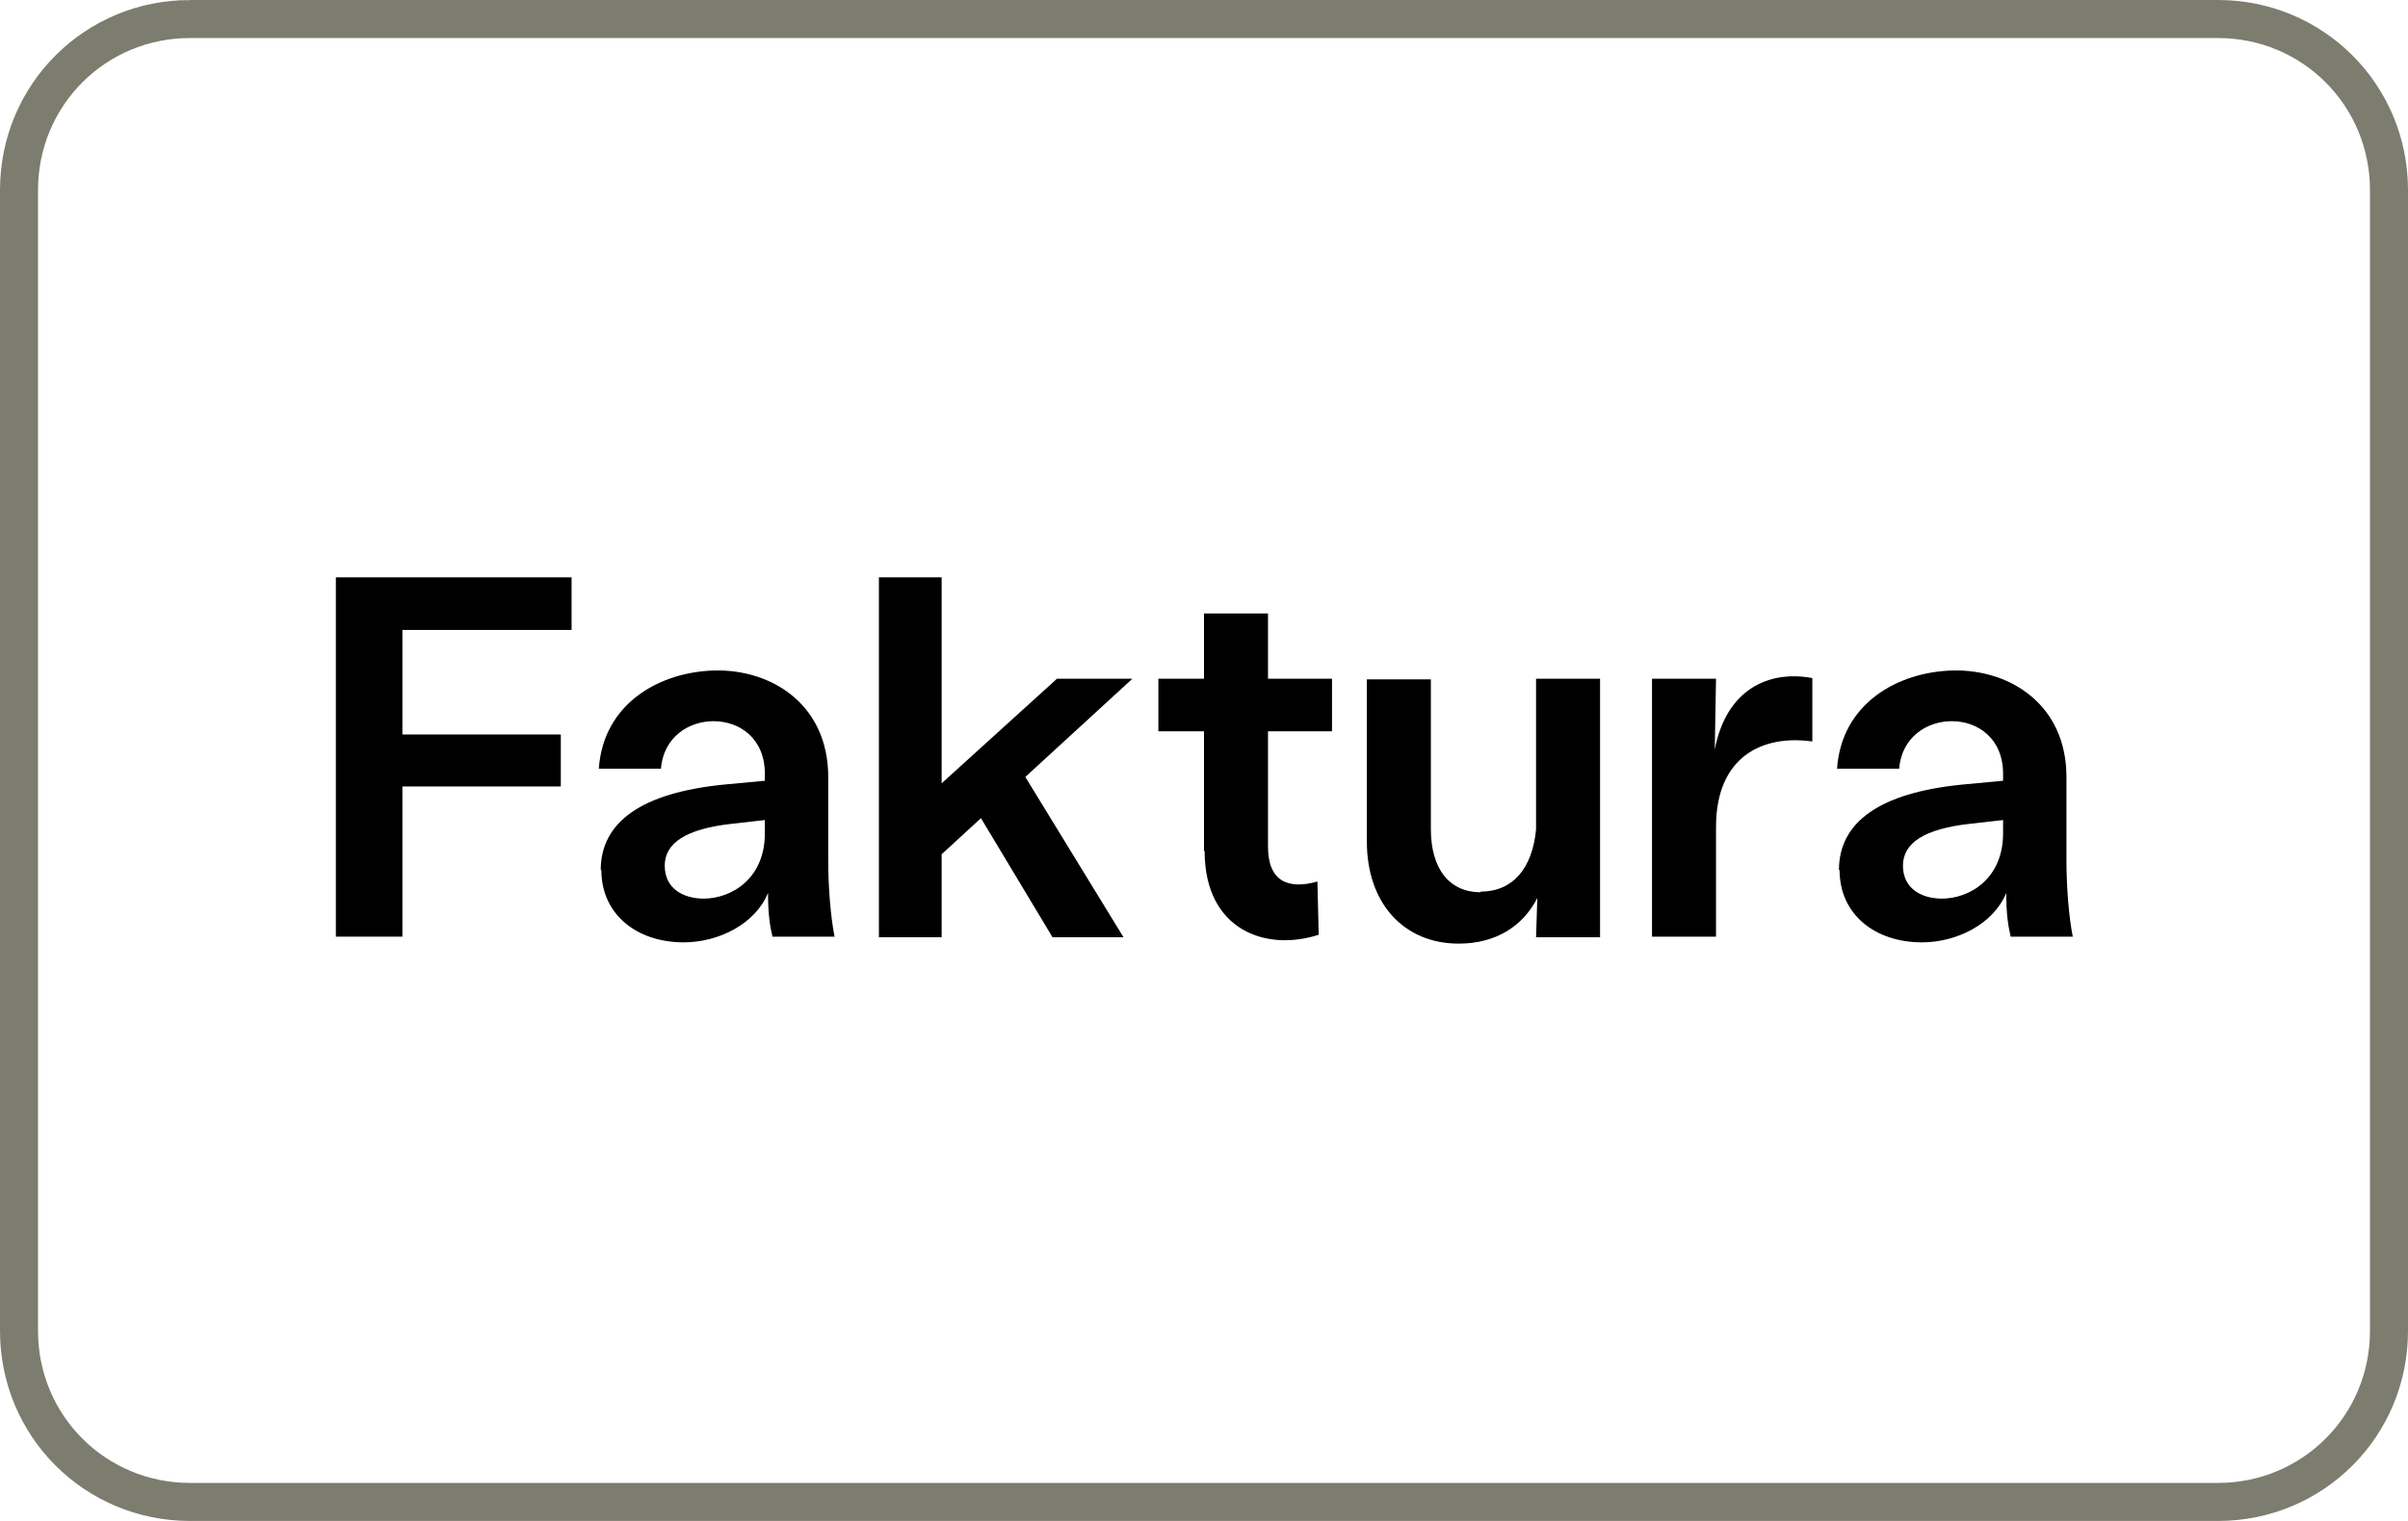 <svg xmlns="http://www.w3.org/2000/svg" id="Layer_1" data-name="Layer 1" viewBox="0 0 38 24"><defs><style>      .cls-1 {        fill: none;        stroke: #7c7c6f;        stroke-width: .6px;      }      .cls-2 {        stroke-width: 0px;      }    </style></defs><path class="cls-1" d="m3,.3h32c1.5,0,2.7,1.2,2.7,2.7v18c0,1.5-1.2,2.7-2.7,2.7H3c-1.5,0-2.7-1.2-2.7-2.7V3c0-1.5,1.2-2.7,2.7-2.7Z"></path><g><path class="cls-2" d="m5.3,9.11h3.72v.83h-2.67v1.65h2.5v.82h-2.5v2.37h-1.05v-5.67Z"></path><path class="cls-2" d="m9.48,13.73c0-.75.63-1.22,1.95-1.35l.64-.06v-.11c0-.56-.4-.83-.81-.83-.39,0-.79.25-.83.75h-.98c.07-1.03.96-1.53,1.83-1.55.9-.02,1.79.54,1.79,1.68v1.31c0,.44.04.91.1,1.21h-.98c-.04-.17-.07-.36-.07-.69-.2.49-.78.78-1.33.78-.74,0-1.3-.44-1.3-1.14Zm1.62.45c.45,0,.97-.32.97-1.03v-.21l-.53.06c-.71.08-1.05.3-1.05.66s.29.52.62.52Z"></path><path class="cls-2" d="m13.87,9.11h.99v3.25l1.82-1.65h1.19l-1.69,1.55,1.55,2.53h-1.12l-1.13-1.88-.62.57v1.31h-.99v-5.67Z"></path><path class="cls-2" d="m19,13.43v-1.89h-.72v-.83h.72v-1.03h1.01v1.03h1.01v.83h-1.01v1.82c0,.55.32.68.78.55l.02.84c-.83.27-1.8-.07-1.8-1.32Z"></path><path class="cls-2" d="m23.36,14.07c.51,0,.82-.36.88-.98v-2.38h1.01v4.08h-1.01l.02-.62c-.23.45-.66.72-1.24.72-.87,0-1.45-.64-1.45-1.61v-2.56h1.01v2.36c0,.63.29,1,.79,1Z"></path><path class="cls-2" d="m26.07,10.71h1.01l-.02,1.12c.18-.95.85-1.26,1.54-1.13v1c-.79-.11-1.52.24-1.52,1.35v1.73h-1.01v-4.08Z"></path><path class="cls-2" d="m29.02,13.73c0-.75.63-1.22,1.95-1.35l.64-.06v-.11c0-.56-.4-.83-.81-.83-.39,0-.79.25-.83.75h-.98c.07-1.03.96-1.53,1.83-1.55.9-.02,1.79.54,1.79,1.68v1.31c0,.44.04.91.1,1.21h-.98c-.04-.17-.07-.36-.07-.69-.2.49-.78.78-1.33.78-.74,0-1.3-.44-1.3-1.14Zm1.62.45c.45,0,.97-.32.97-1.03v-.21l-.53.06c-.71.08-1.05.3-1.05.66s.29.52.62.52Z"></path></g></svg>